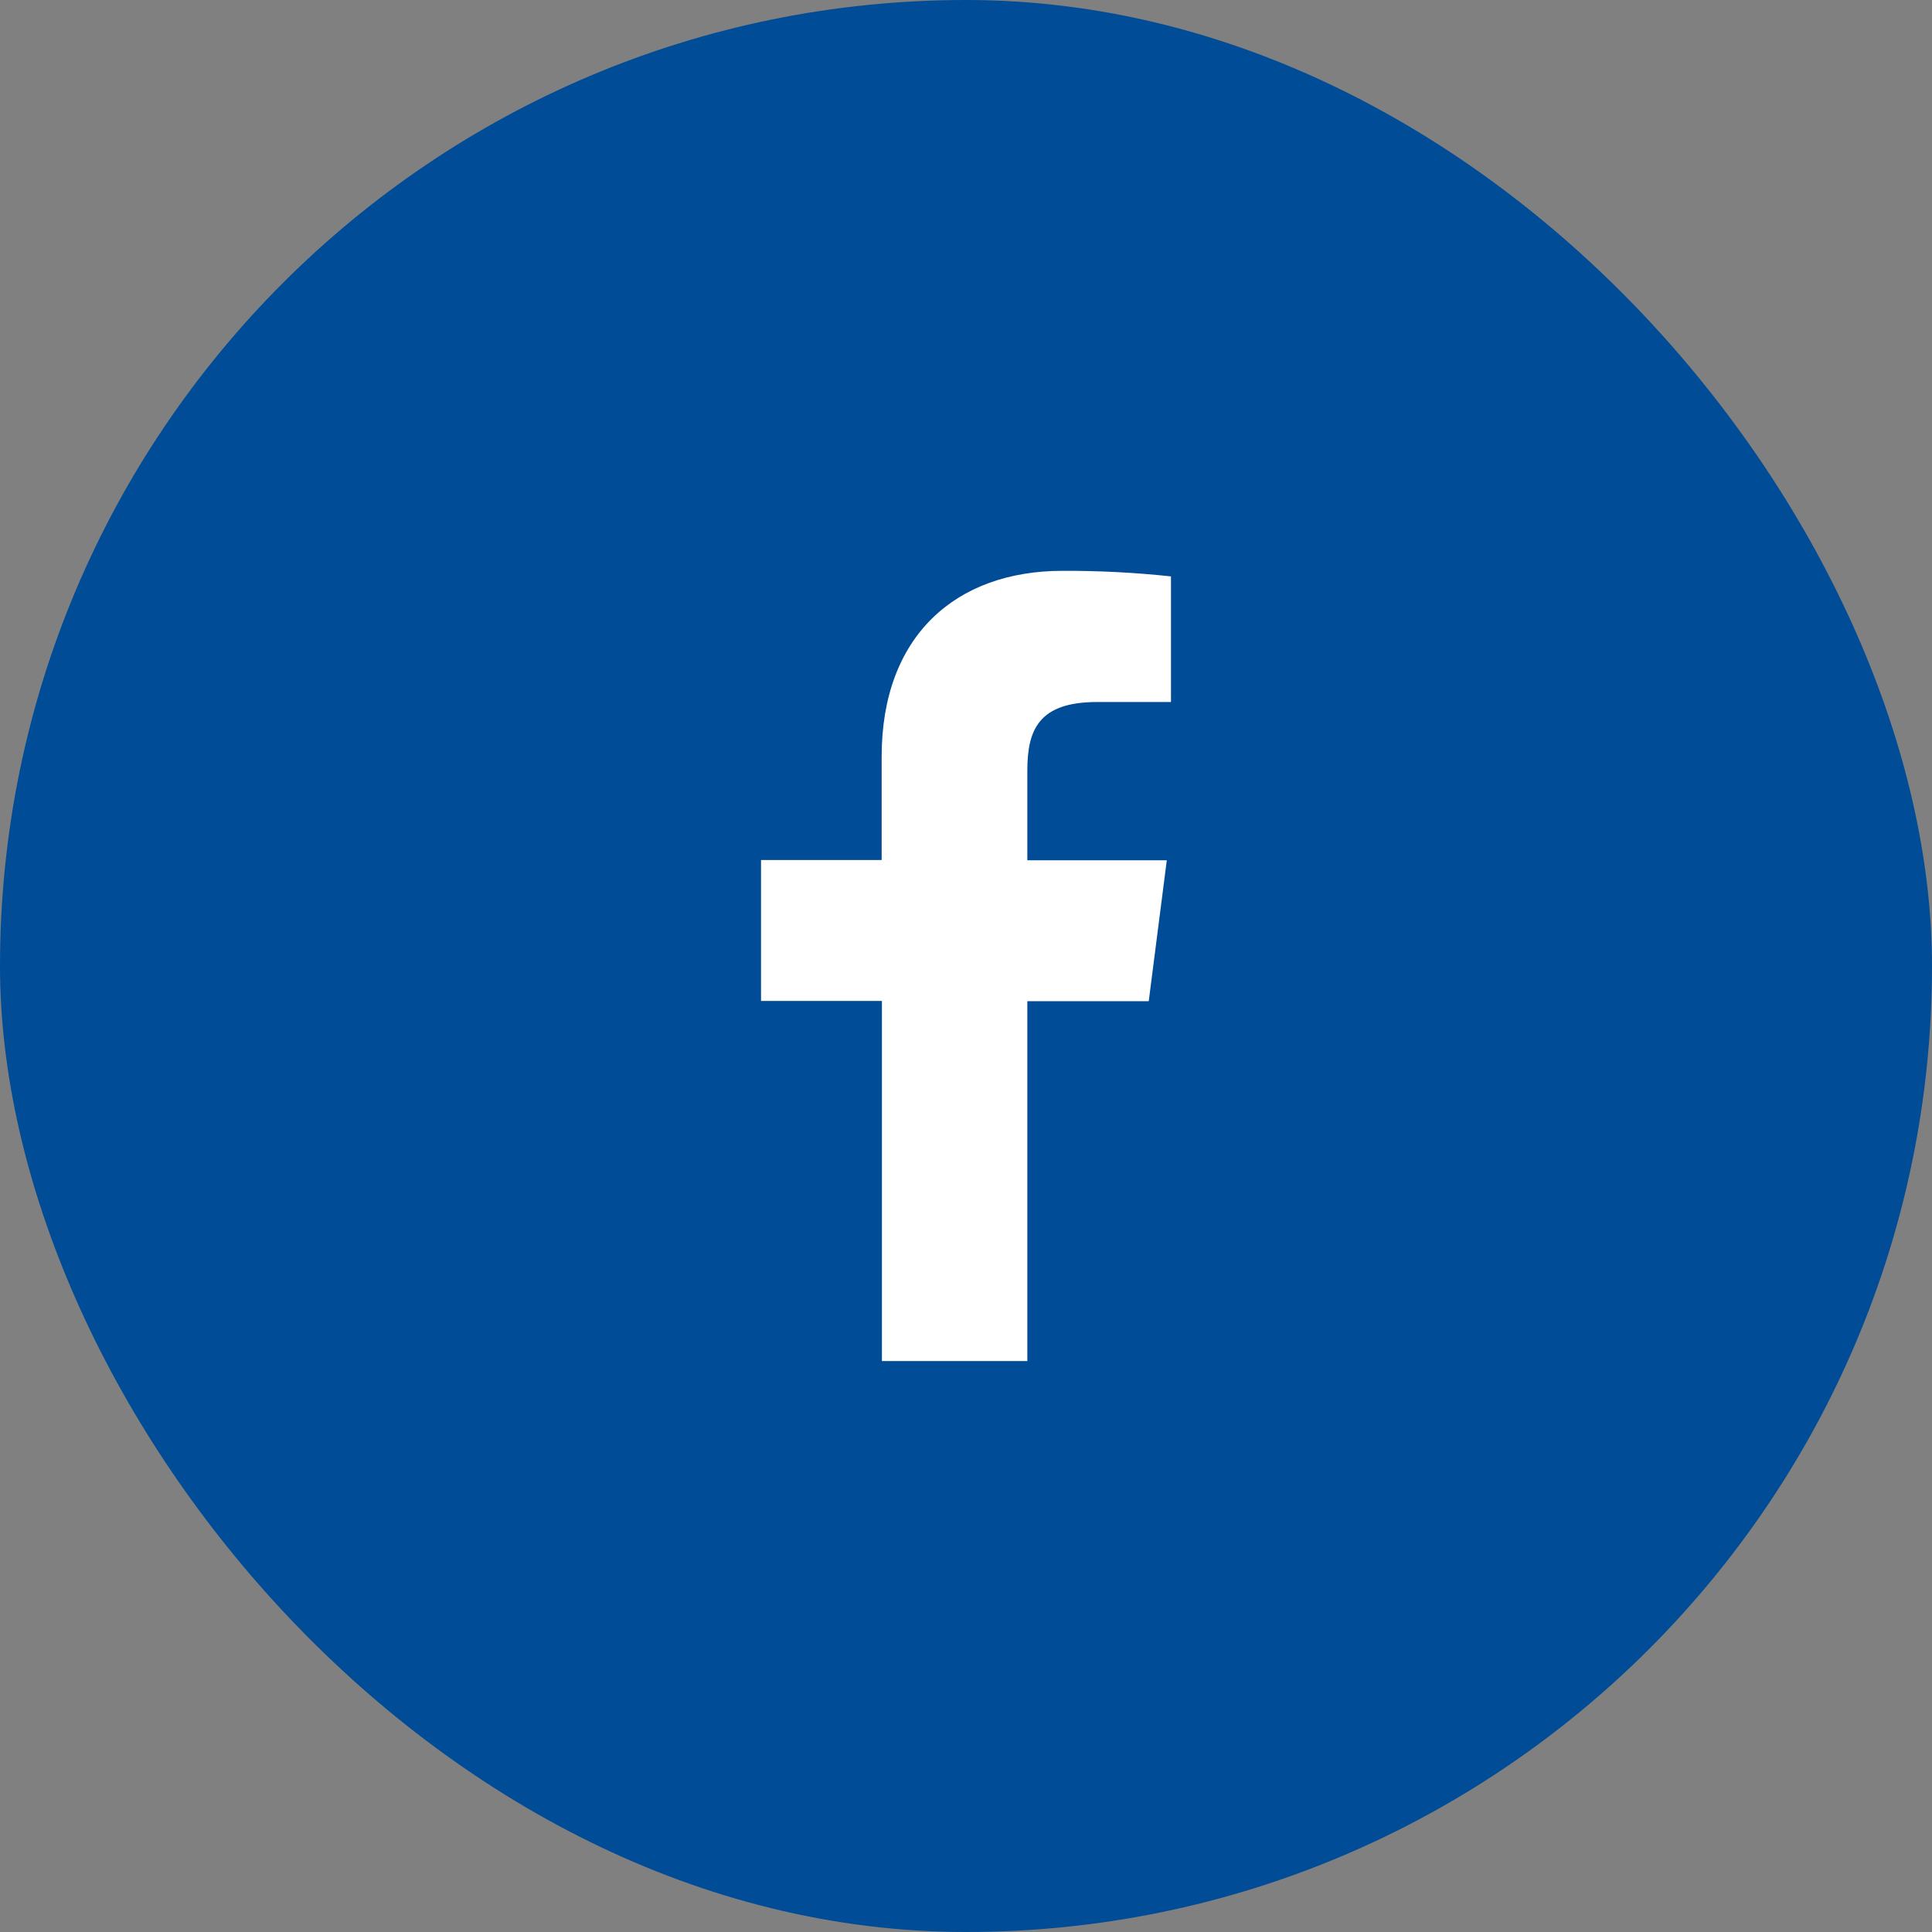 <svg width="44" height="44" viewBox="0 0 44 44" fill="none" xmlns="http://www.w3.org/2000/svg">
<rect x="0" y="0" width="44" height="44" fill="#808080" stroke="none"/>
<rect width="44" height="44" rx="22" fill="#004C97"/>
<path d="M23.397 30.997V22.801H26.162L26.573 19.592H23.397V17.548C23.397 16.622 23.655 15.988 24.984 15.988H26.668V13.127C25.849 13.039 25.025 12.997 24.201 13C21.757 13 20.079 14.492 20.079 17.231V19.586H17.332V22.795H20.085V30.997H23.397Z" fill="white"/>
</svg>

